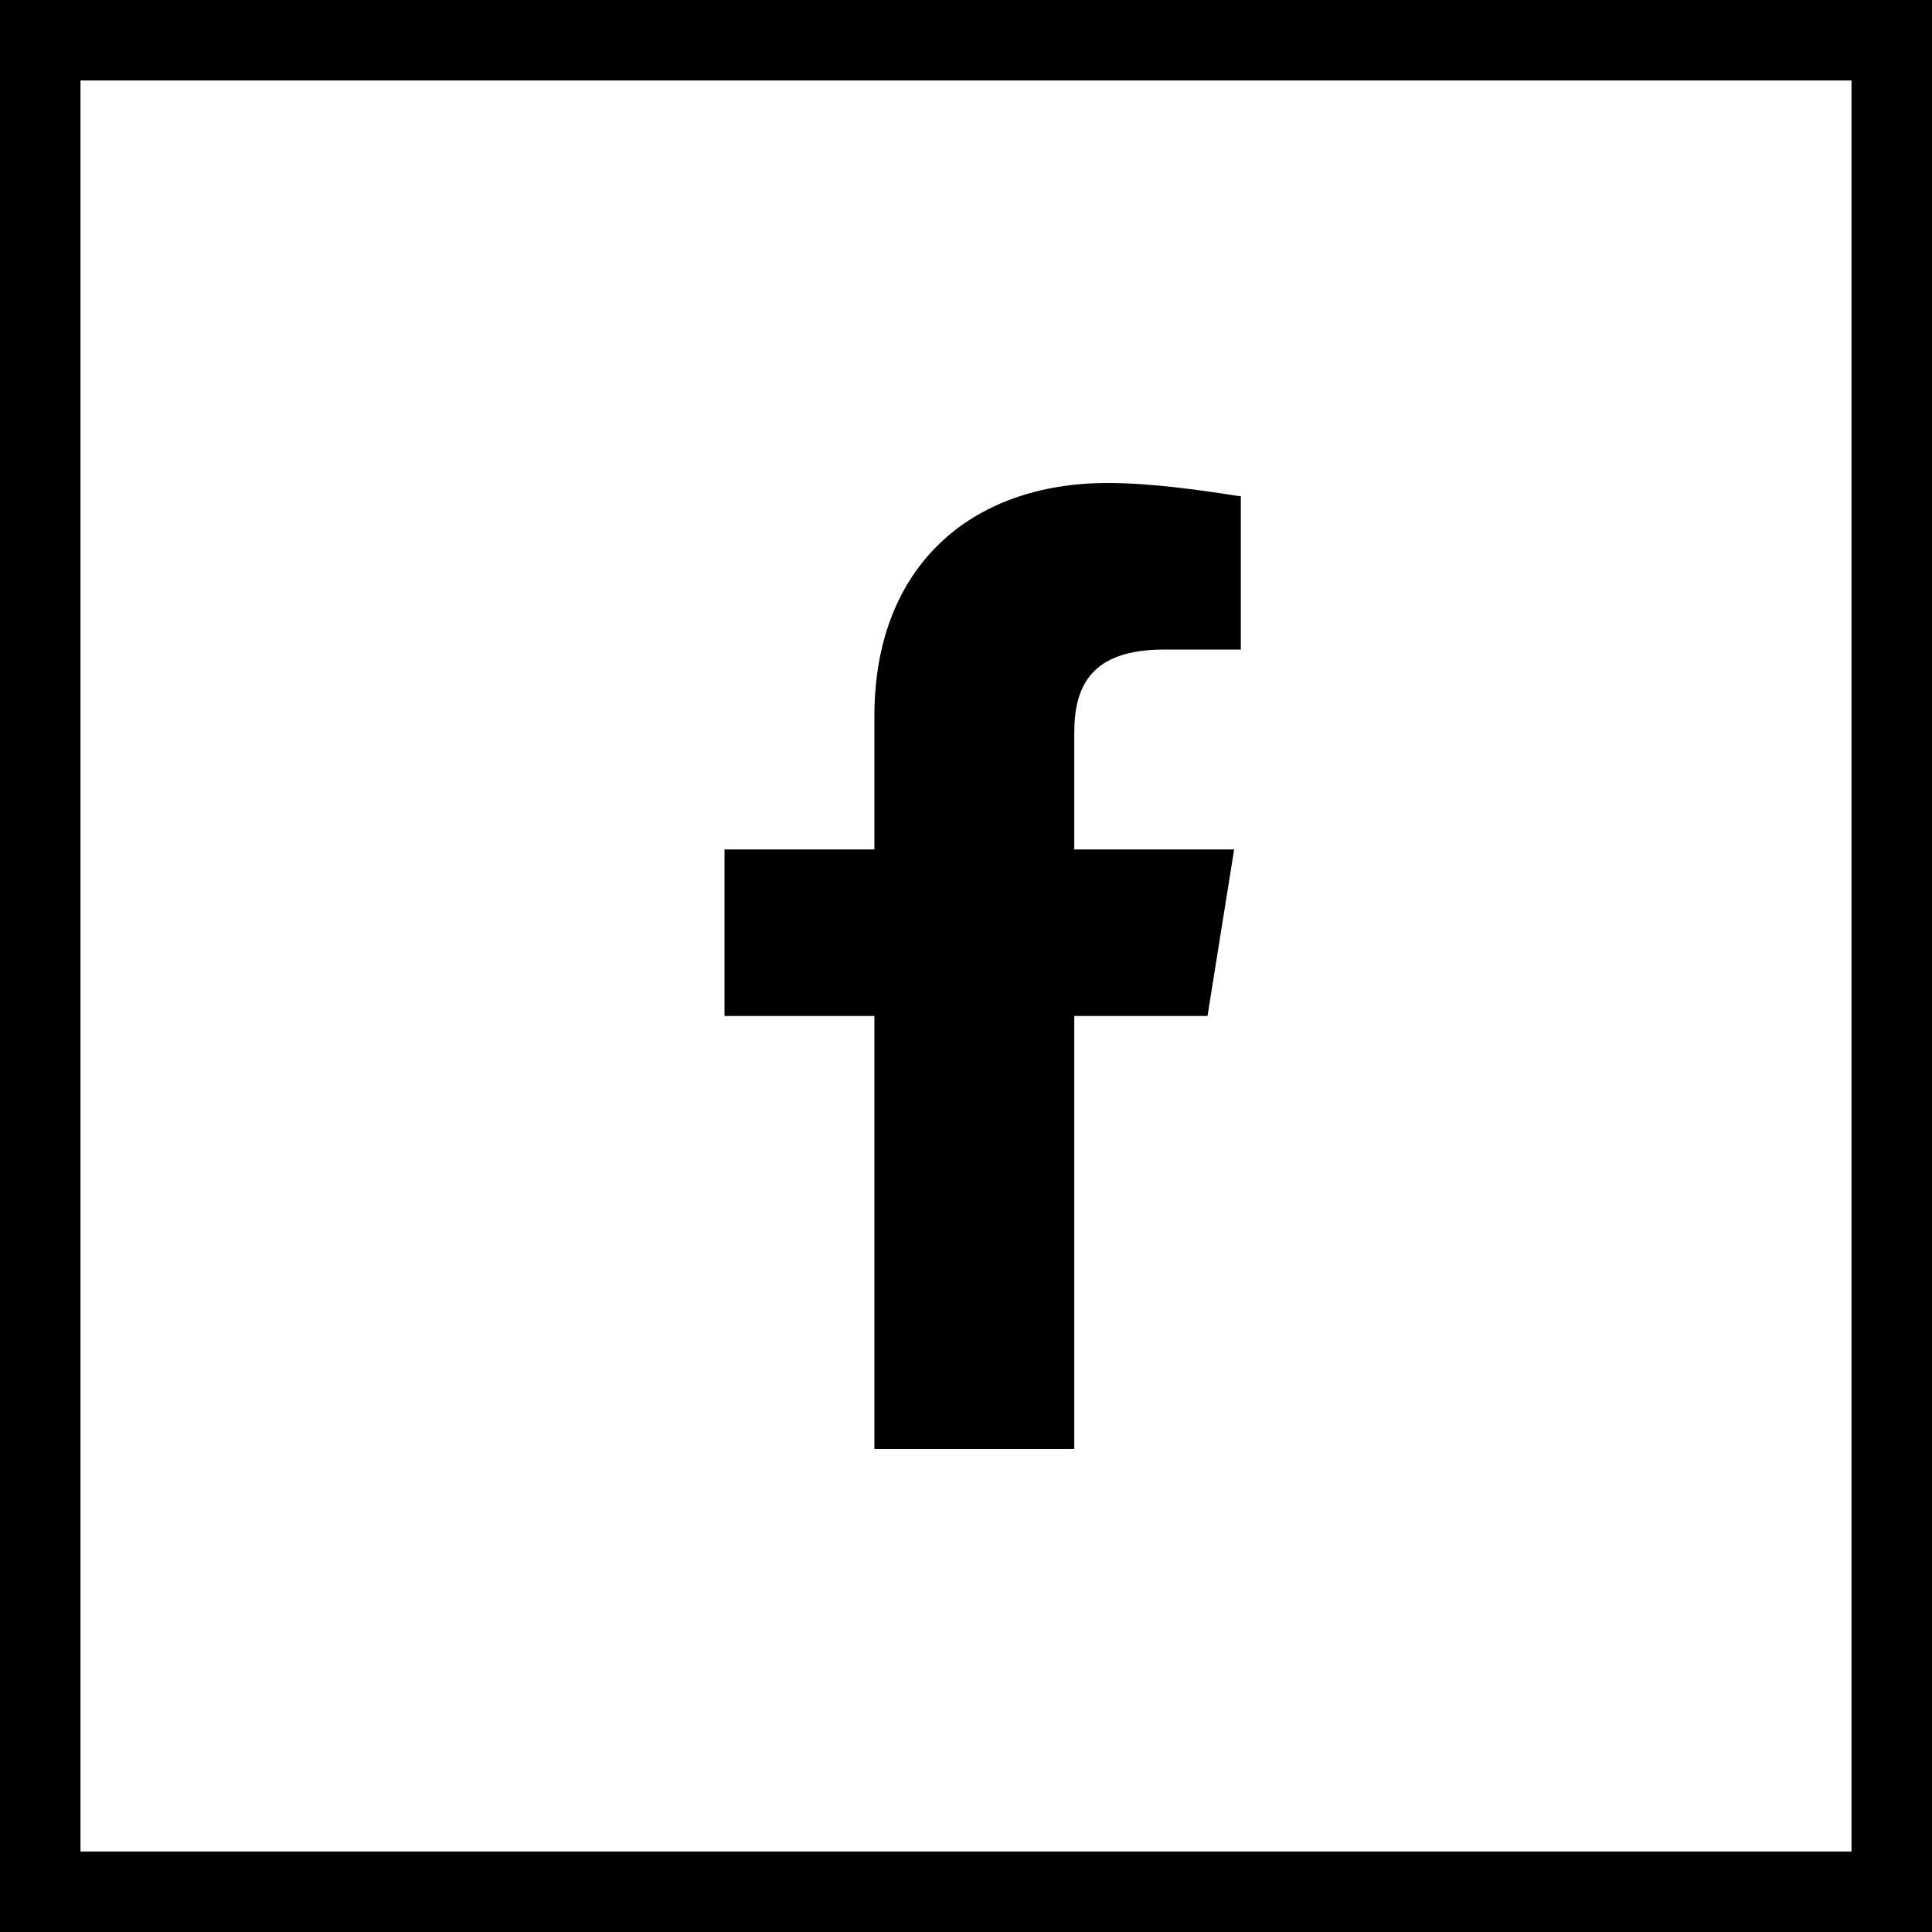 <svg width="24" height="24" viewBox="0 0 24 24" fill="none" xmlns="http://www.w3.org/2000/svg">
<rect x="0.5" y="0.5" width="23" height="23" stroke="black"/>
<path d="M15 12.621L15.331 10.552H13.345V9.103C13.345 8.524 13.552 8.069 14.462 8.069H15.414V6.166C14.876 6.083 14.297 6 13.759 6C12.062 6 10.862 7.034 10.862 8.897V10.552H9V12.621H10.862V18C11.69 18 12.517 18 13.345 18V12.621H15Z" fill="black"/>
</svg>

